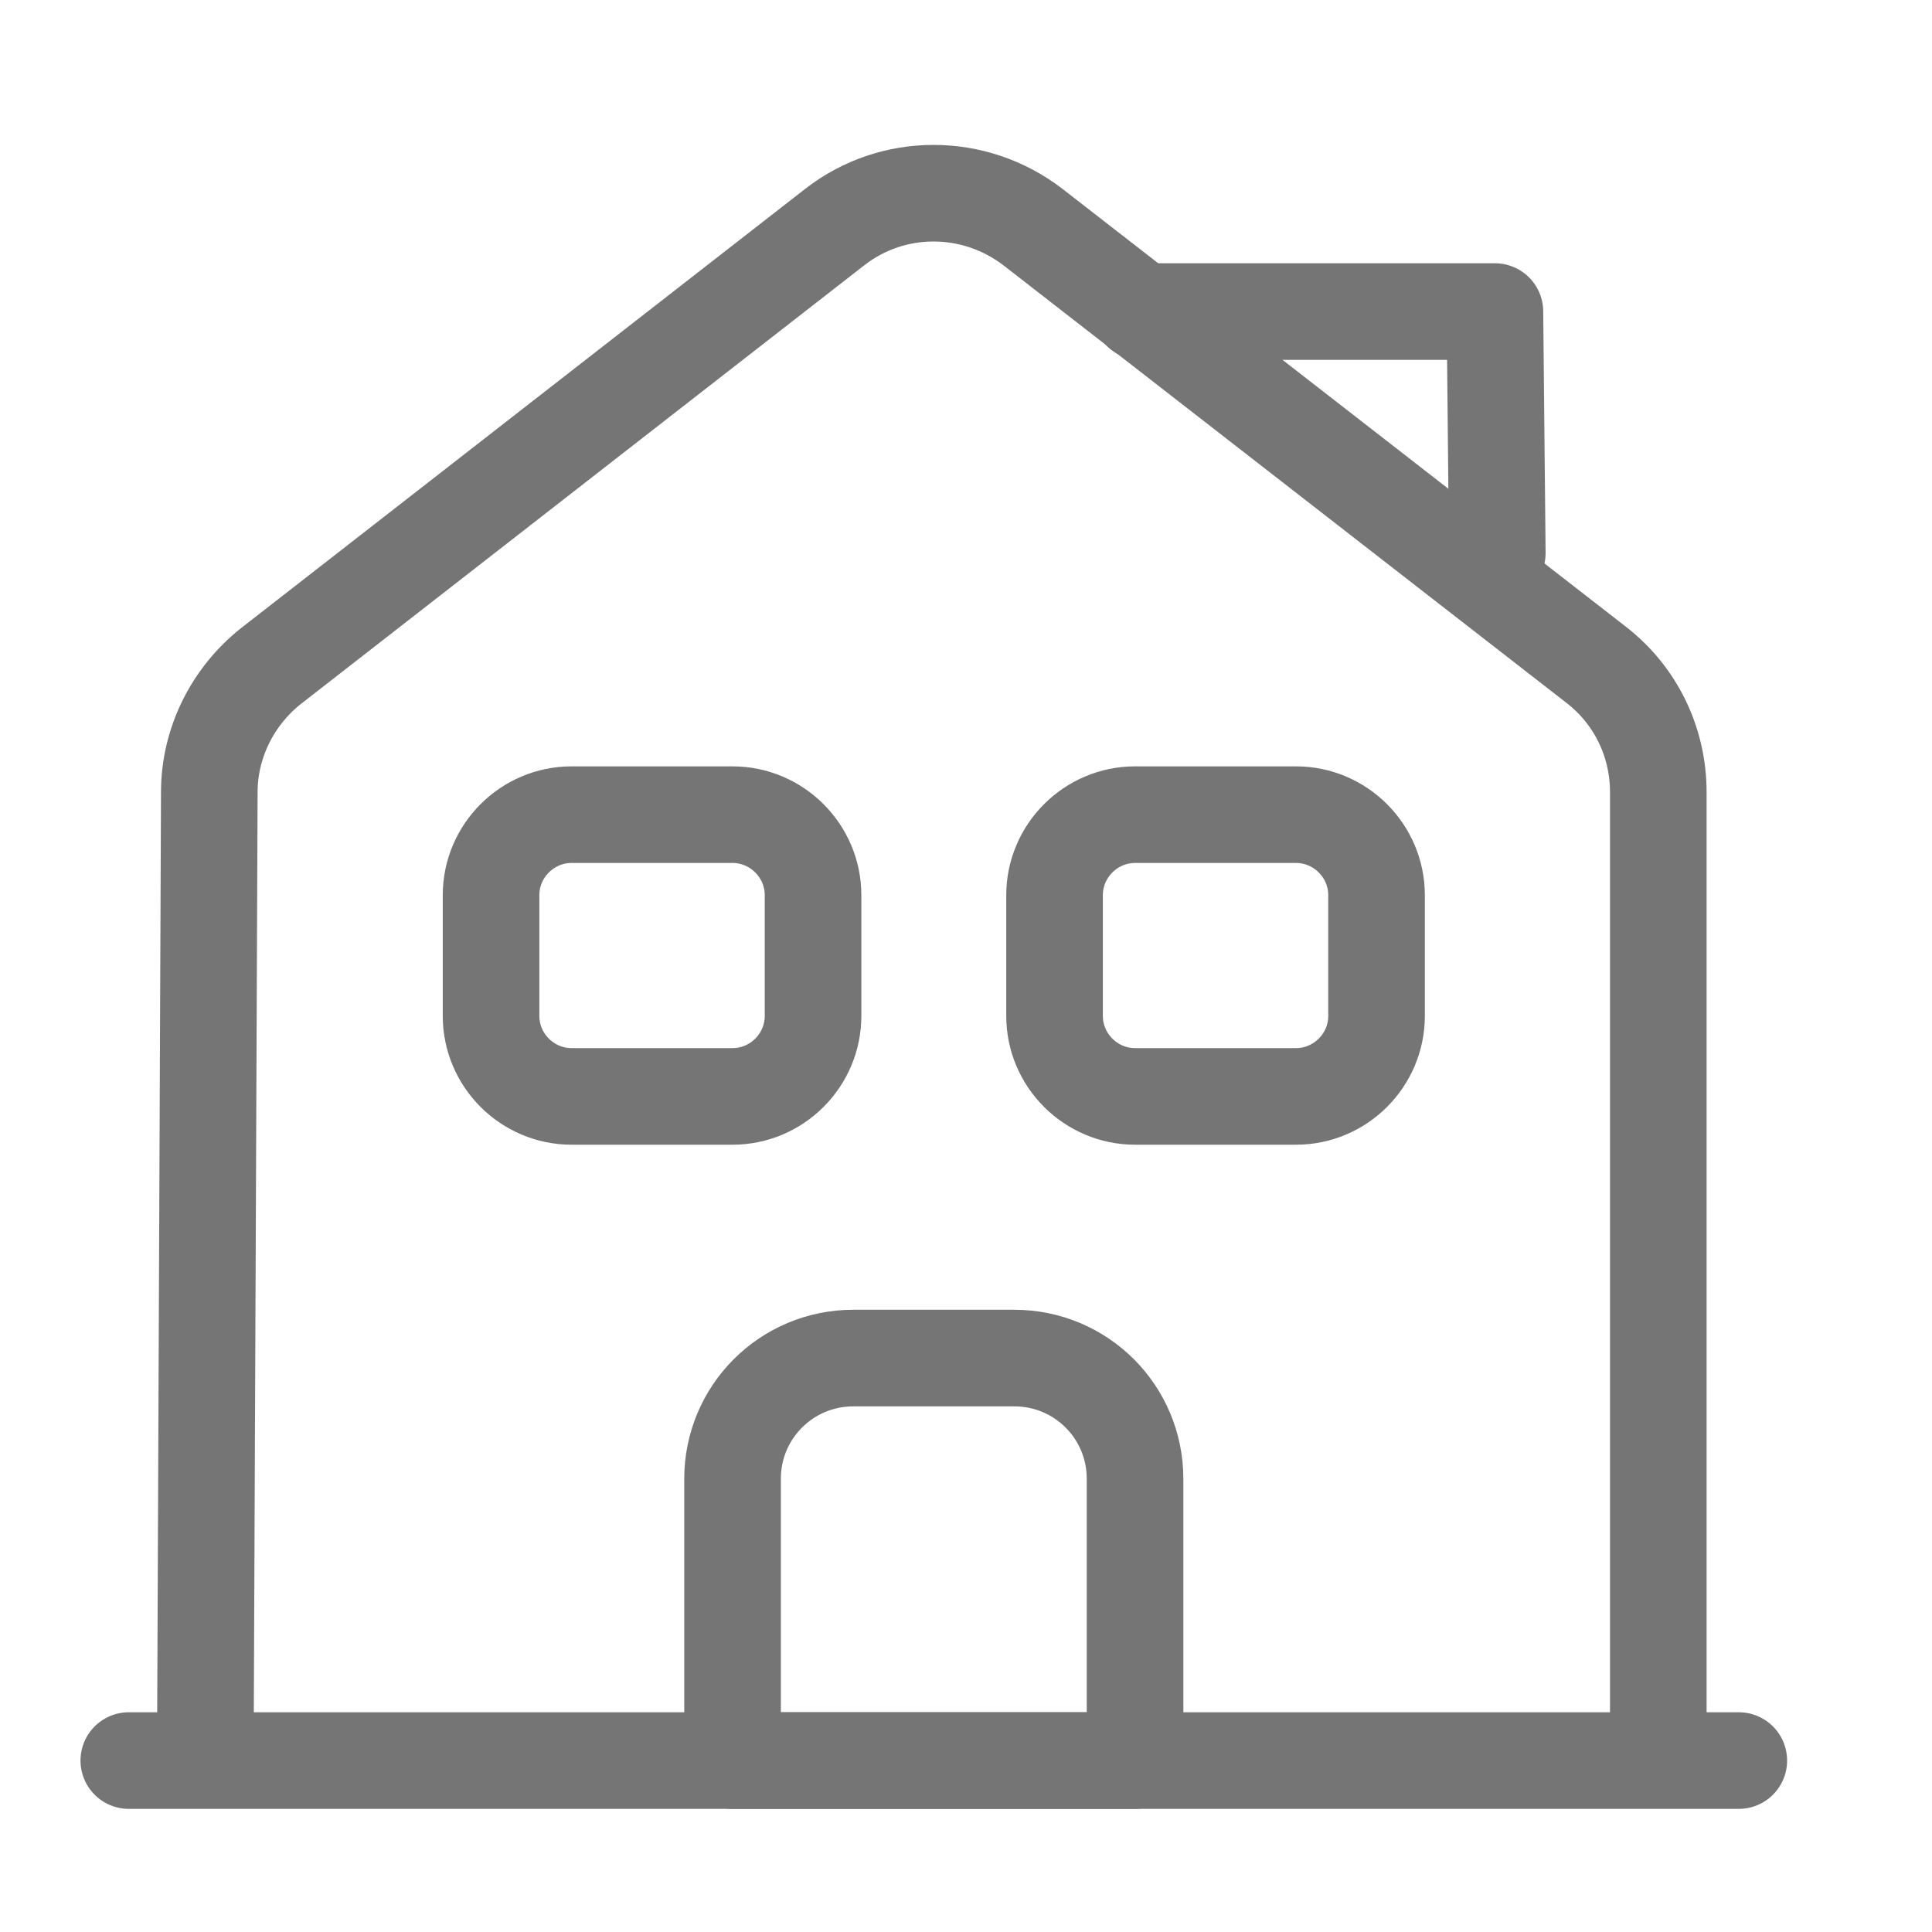 <?xml version="1.0" encoding="UTF-8"?>
<svg xmlns="http://www.w3.org/2000/svg" width="30" height="30" viewBox="0 0 30 30" fill="none">
  <path d="M2 27.338H27" stroke="#757575" stroke-width="1.5" stroke-miterlimit="10" stroke-linecap="round" stroke-linejoin="round"></path>
  <path d="M3.188 27.337L3.25 12.3C3.25 11.537 3.612 10.812 4.213 10.338L12.963 3.525C13.863 2.825 15.125 2.825 16.038 3.525L24.788 10.325C25.4 10.8 25.75 11.525 25.75 12.3V27.337" stroke="#757575" stroke-width="1.5" stroke-miterlimit="10" stroke-linejoin="round"></path>
  <path d="M15.75 21.088H13.25C12.213 21.088 11.375 21.925 11.375 22.963V27.338H17.625V22.963C17.625 21.925 16.788 21.088 15.75 21.088Z" stroke="#757575" stroke-width="1.5" stroke-miterlimit="10" stroke-linejoin="round"></path>
  <path d="M11.375 17.025H8.875C8.188 17.025 7.625 16.463 7.625 15.775V13.9C7.625 13.213 8.188 12.65 8.875 12.65H11.375C12.062 12.65 12.625 13.213 12.625 13.9V15.775C12.625 16.463 12.062 17.025 11.375 17.025Z" stroke="#757575" stroke-width="1.5" stroke-miterlimit="10" stroke-linejoin="round"></path>
  <path d="M20.125 17.025H17.625C16.938 17.025 16.375 16.463 16.375 15.775V13.9C16.375 13.213 16.938 12.65 17.625 12.65H20.125C20.812 12.65 21.375 13.213 21.375 13.9V15.775C21.375 16.463 20.812 17.025 20.125 17.025Z" stroke="#757575" stroke-width="1.5" stroke-miterlimit="10" stroke-linejoin="round"></path>
  <path d="M23.25 8.588L23.213 4.838H17.713" stroke="#757575" stroke-width="1.5" stroke-miterlimit="10" stroke-linecap="round" stroke-linejoin="round"></path>
</svg>
